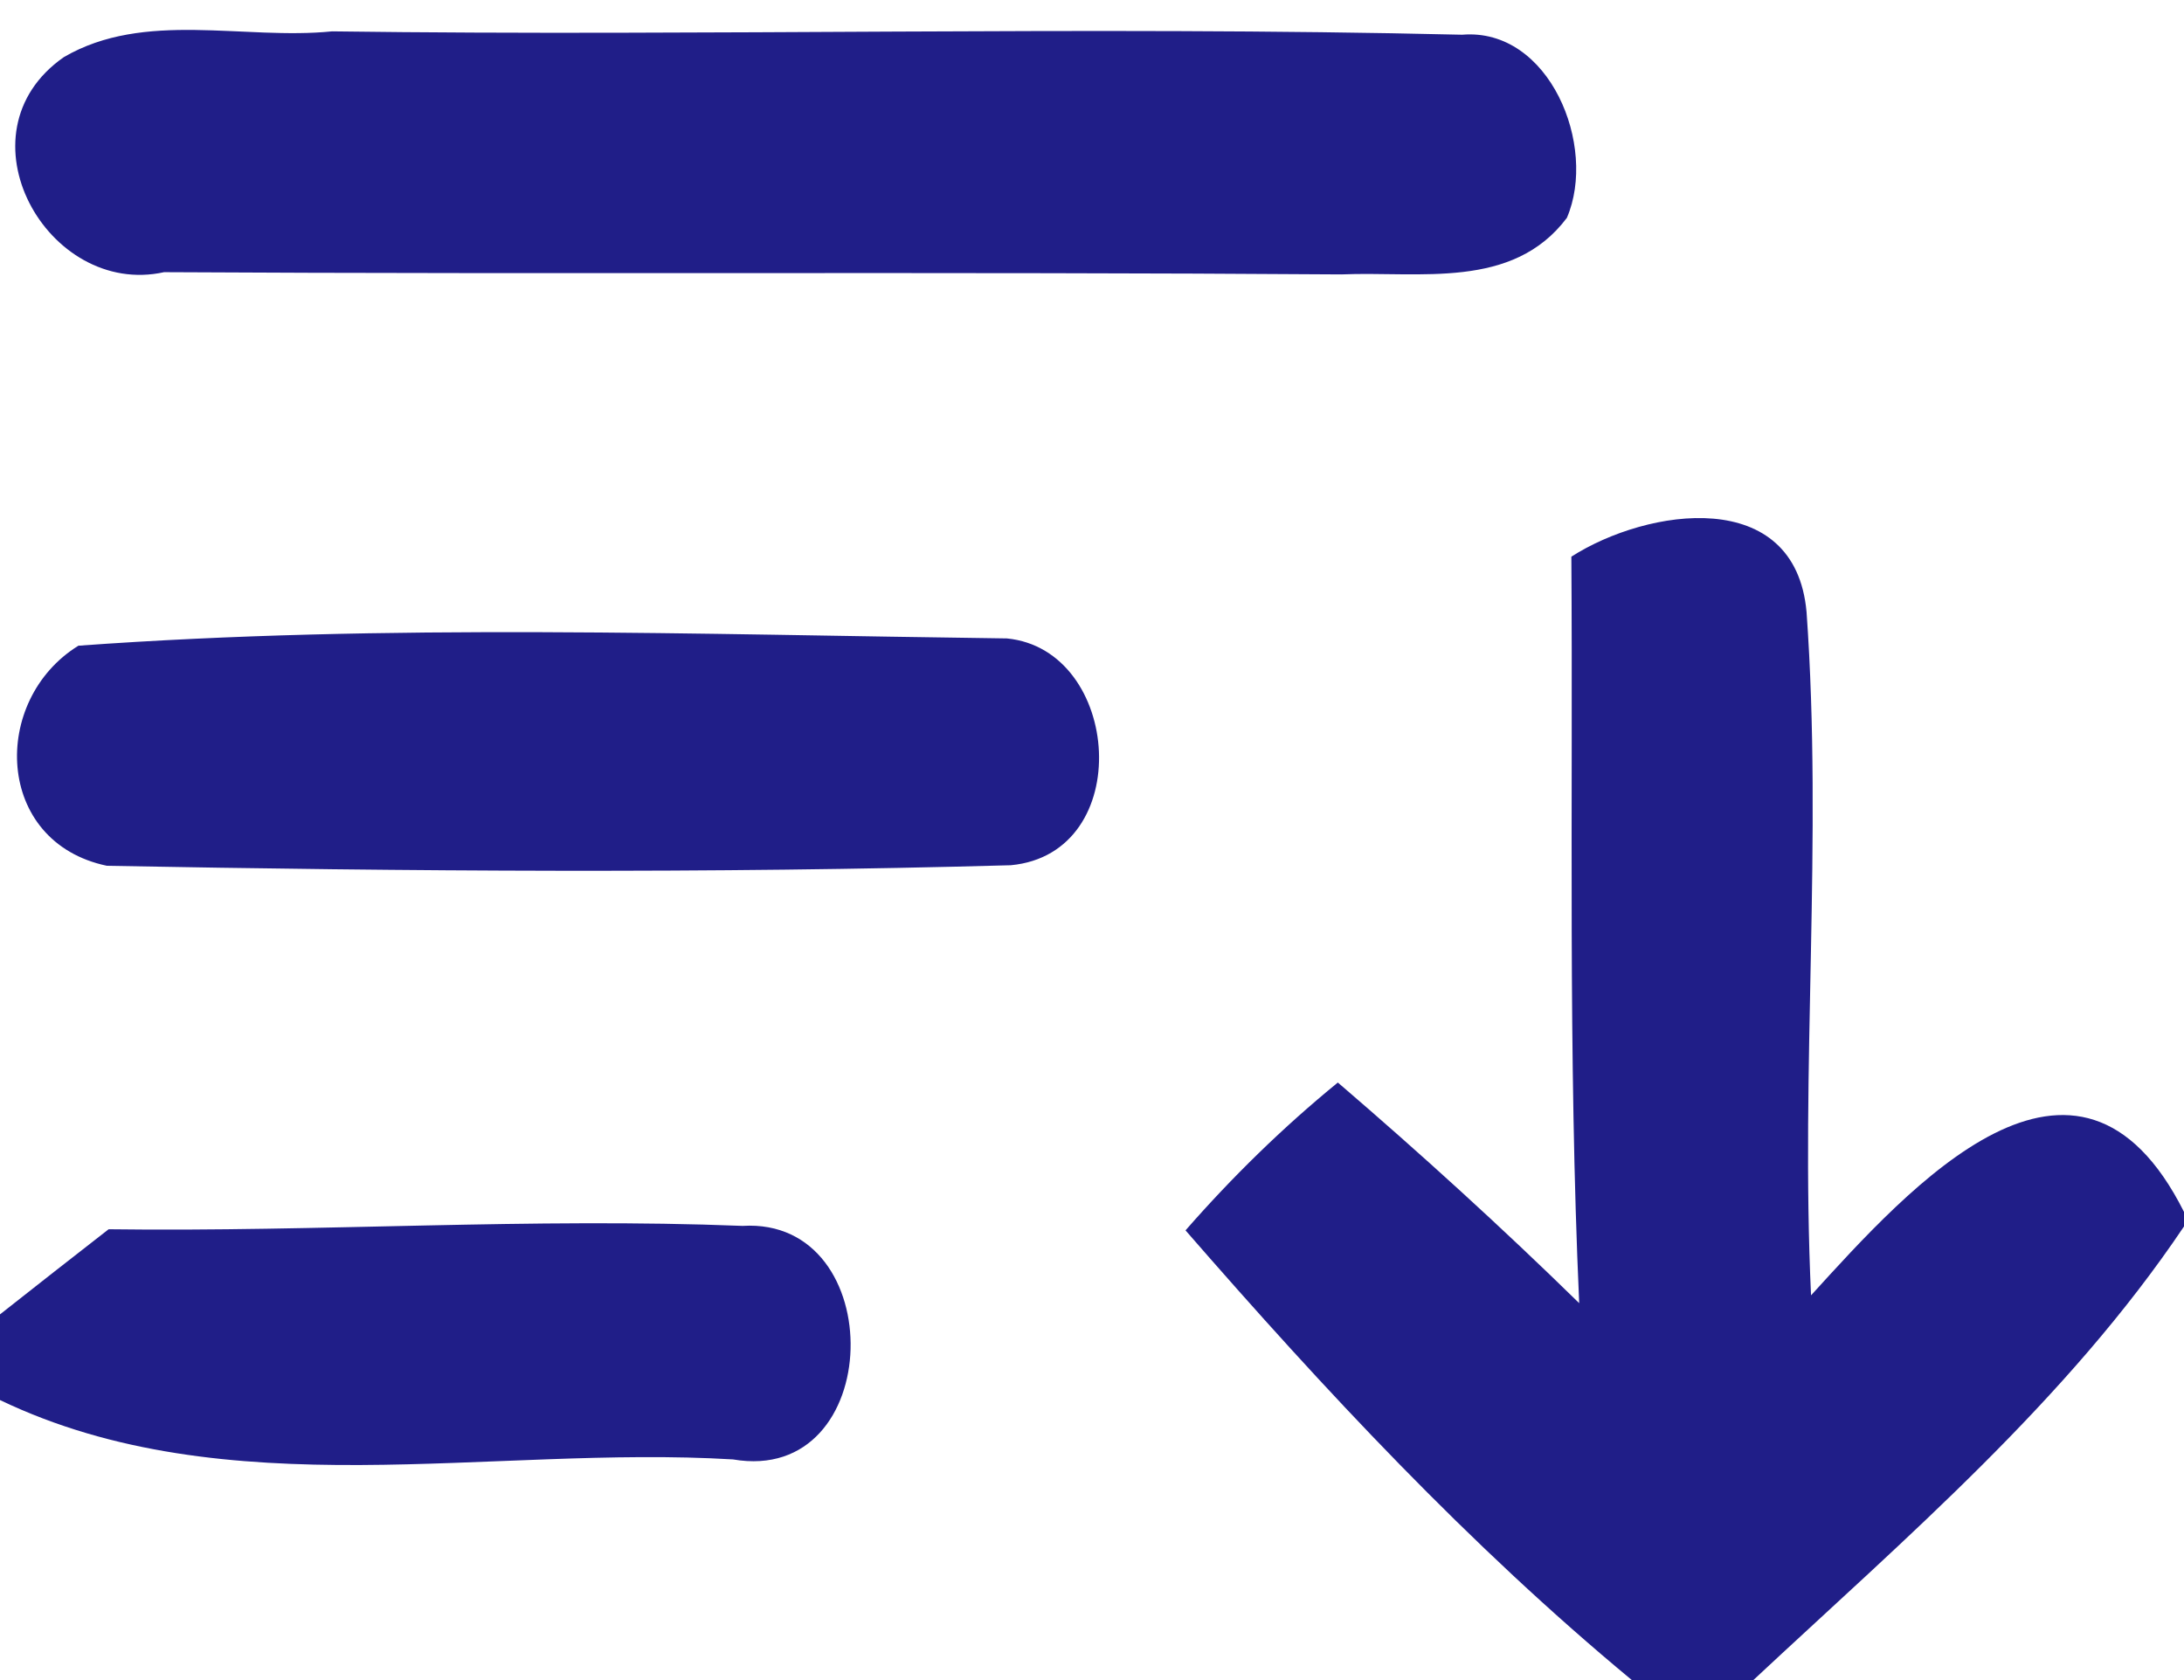 <?xml version="1.0" encoding="UTF-8" ?>
<!DOCTYPE svg PUBLIC "-//W3C//DTD SVG 1.1//EN" "http://www.w3.org/Graphics/SVG/1.1/DTD/svg11.dtd">
<svg width="39pt" height="30pt" viewBox="0 0 39 30" version="1.1" xmlns="http://www.w3.org/2000/svg">
<g id="#201e88ff">
<path fill="#201e88" opacity="1.00" d=" M 1.14 1.02 C 2.58 0.18 4.35 0.72 5.93 0.56 C 12.66 0.65 19.38 0.46 26.11 0.62 C 27.67 0.49 28.53 2.61 27.98 3.89 C 27.01 5.18 25.35 4.84 23.95 4.90 C 16.95 4.85 9.94 4.90 2.93 4.86 C 0.85 5.32 -0.81 2.38 1.14 1.02 Z" />
<path fill="#201e88" opacity="1.00" d=" M 28.06 9.94 C 29.42 9.07 32.06 8.67 32.26 10.93 C 32.55 14.99 32.15 19.06 32.34 23.13 C 34.09 21.21 37.09 17.84 39.00 21.64 L 39.00 21.90 C 36.91 25.01 34.03 27.46 31.31 30.00 L 29.14 30.00 C 26.23 27.59 23.65 24.82 21.17 21.97 C 22.00 21.02 22.91 20.13 23.89 19.33 C 25.37 20.60 26.81 21.91 28.20 23.27 C 28.00 18.83 28.09 14.39 28.06 9.94 Z" />
<path fill="#201e88" opacity="1.00" d=" M 1.40 11.53 C 6.90 11.13 12.47 11.33 17.98 11.40 C 20.03 11.60 20.29 15.24 18.05 15.45 C 12.67 15.60 7.28 15.56 1.91 15.46 C -0.10 15.04 -0.17 12.50 1.40 11.53 Z" />
<path fill="#201e88" opacity="1.00" d=" M 0.00 23.47 C 0.48 23.09 1.45 22.33 1.94 21.95 C 5.71 22.00 9.49 21.74 13.26 21.89 C 15.90 21.73 15.82 26.53 13.09 26.06 C 8.75 25.80 4.05 26.94 0.00 25.00 L 0.00 23.47 Z" />
</g>
</svg>
